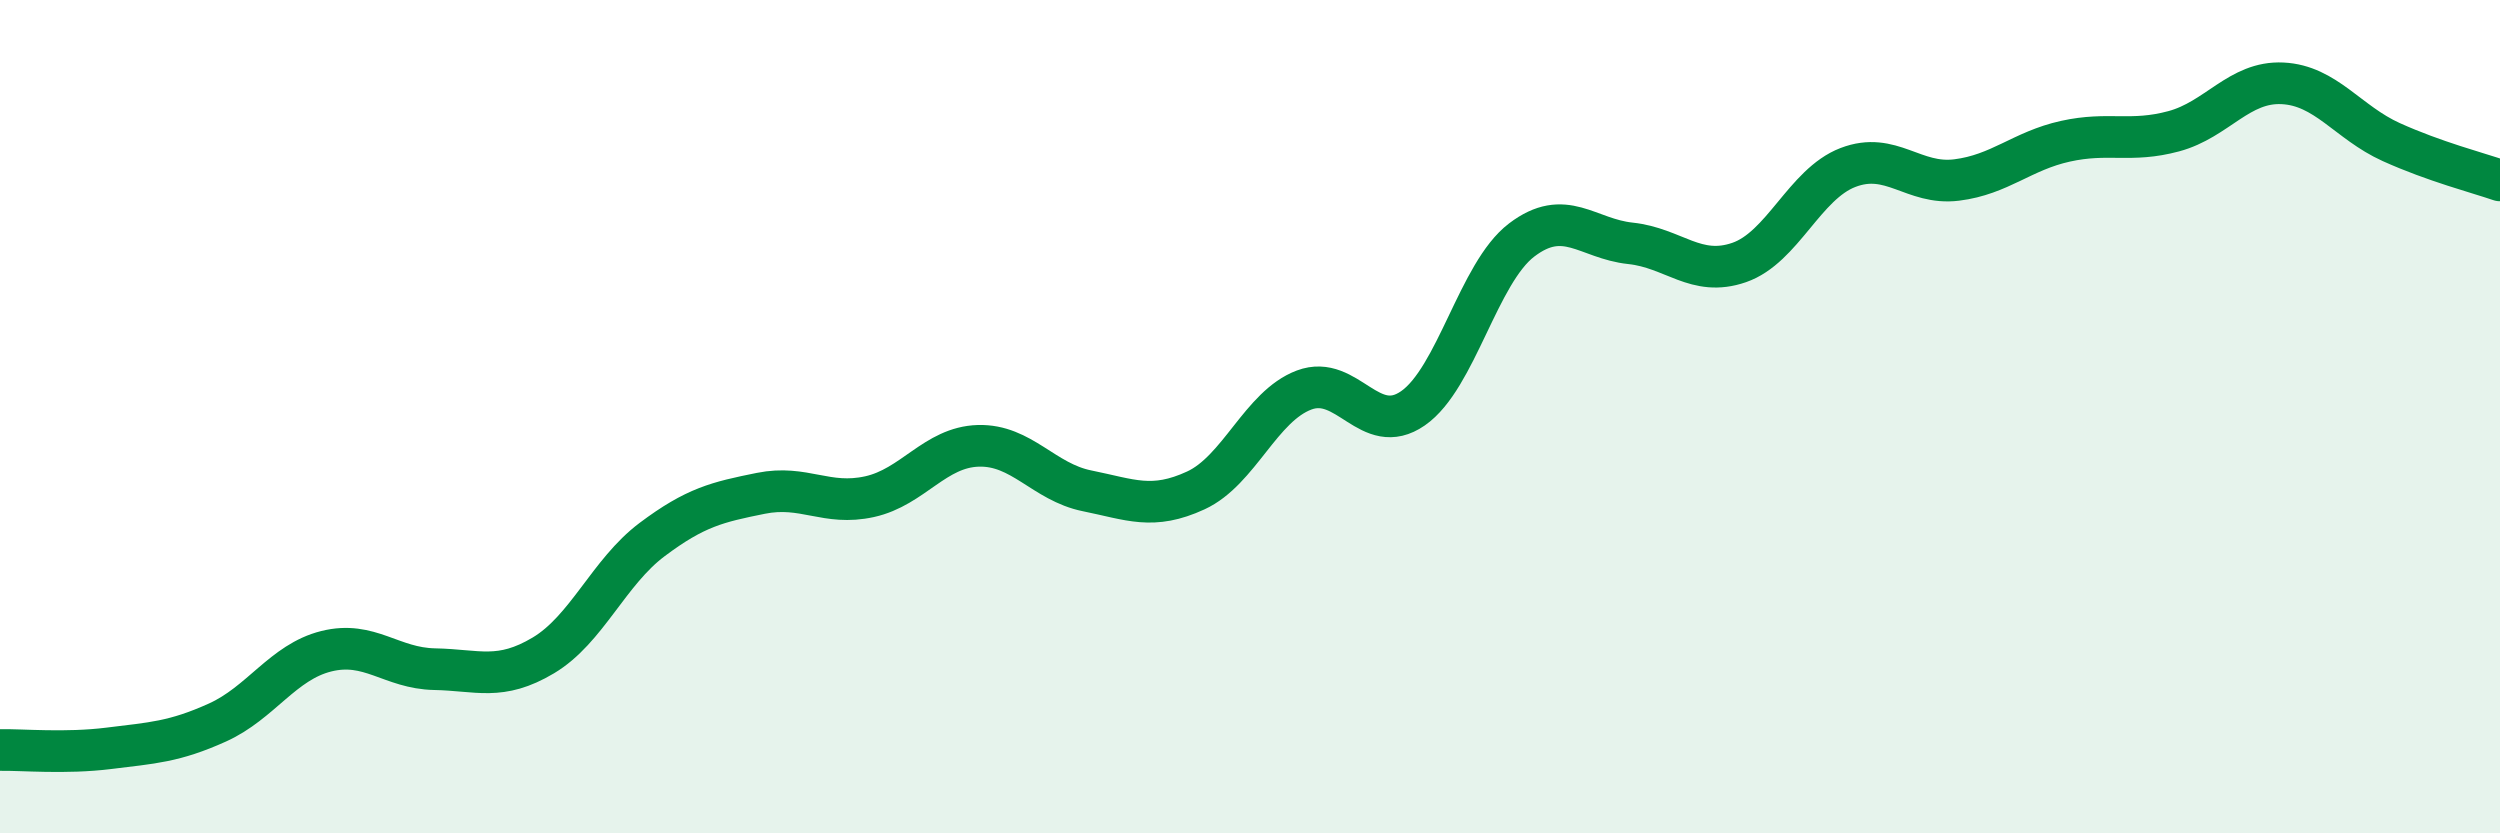 
    <svg width="60" height="20" viewBox="0 0 60 20" xmlns="http://www.w3.org/2000/svg">
      <path
        d="M 0,18 C 0.52,17.99 1.57,18.09 2.61,17.96 C 3.65,17.83 4.18,17.81 5.22,17.34 C 6.26,16.87 6.79,15.89 7.83,15.63 C 8.87,15.37 9.39,16.04 10.43,16.06 C 11.47,16.08 12,16.35 13.04,15.73 C 14.08,15.11 14.61,13.73 15.65,12.95 C 16.69,12.17 17.22,12.05 18.26,11.84 C 19.3,11.63 19.83,12.15 20.87,11.92 C 21.91,11.69 22.44,10.73 23.48,10.7 C 24.52,10.67 25.05,11.57 26.09,11.78 C 27.13,11.99 27.66,12.25 28.7,11.77 C 29.74,11.29 30.26,9.75 31.3,9.36 C 32.34,8.97 32.87,10.52 33.91,9.8 C 34.95,9.08 35.48,6.55 36.52,5.76 C 37.56,4.97 38.09,5.73 39.13,5.84 C 40.17,5.95 40.7,6.66 41.74,6.3 C 42.78,5.94 43.31,4.42 44.35,4.02 C 45.39,3.62 45.92,4.45 46.96,4.32 C 48,4.19 48.53,3.62 49.57,3.39 C 50.61,3.16 51.13,3.43 52.17,3.15 C 53.21,2.87 53.74,1.95 54.78,2 C 55.82,2.05 56.35,2.94 57.39,3.41 C 58.43,3.88 59.48,4.15 60,4.33L60 20L0 20Z"
        fill="#008740"
        opacity="0.1"
        stroke-linecap="round"
        stroke-linejoin="round"
      />
      <path
        d="M 0,18 C 0.52,17.99 1.57,18.09 2.61,17.96 C 3.65,17.83 4.18,17.81 5.22,17.34 C 6.26,16.87 6.79,15.89 7.83,15.63 C 8.87,15.37 9.39,16.04 10.43,16.06 C 11.47,16.08 12,16.35 13.04,15.73 C 14.08,15.11 14.61,13.73 15.65,12.95 C 16.69,12.17 17.22,12.05 18.26,11.84 C 19.3,11.63 19.83,12.15 20.87,11.92 C 21.91,11.69 22.44,10.73 23.48,10.7 C 24.52,10.67 25.05,11.57 26.09,11.78 C 27.13,11.99 27.66,12.25 28.7,11.77 C 29.74,11.29 30.26,9.75 31.3,9.36 C 32.34,8.97 32.87,10.52 33.91,9.8 C 34.95,9.08 35.48,6.55 36.52,5.76 C 37.56,4.97 38.09,5.73 39.13,5.84 C 40.17,5.95 40.7,6.66 41.74,6.3 C 42.78,5.94 43.31,4.42 44.35,4.02 C 45.39,3.62 45.92,4.45 46.96,4.32 C 48,4.19 48.53,3.62 49.57,3.39 C 50.61,3.16 51.13,3.43 52.17,3.15 C 53.21,2.87 53.74,1.95 54.78,2 C 55.82,2.05 56.35,2.94 57.39,3.41 C 58.43,3.88 59.48,4.15 60,4.33"
        stroke="#008740"
        stroke-width="1"
        fill="none"
        stroke-linecap="round"
        stroke-linejoin="round"
      />
    </svg>
  